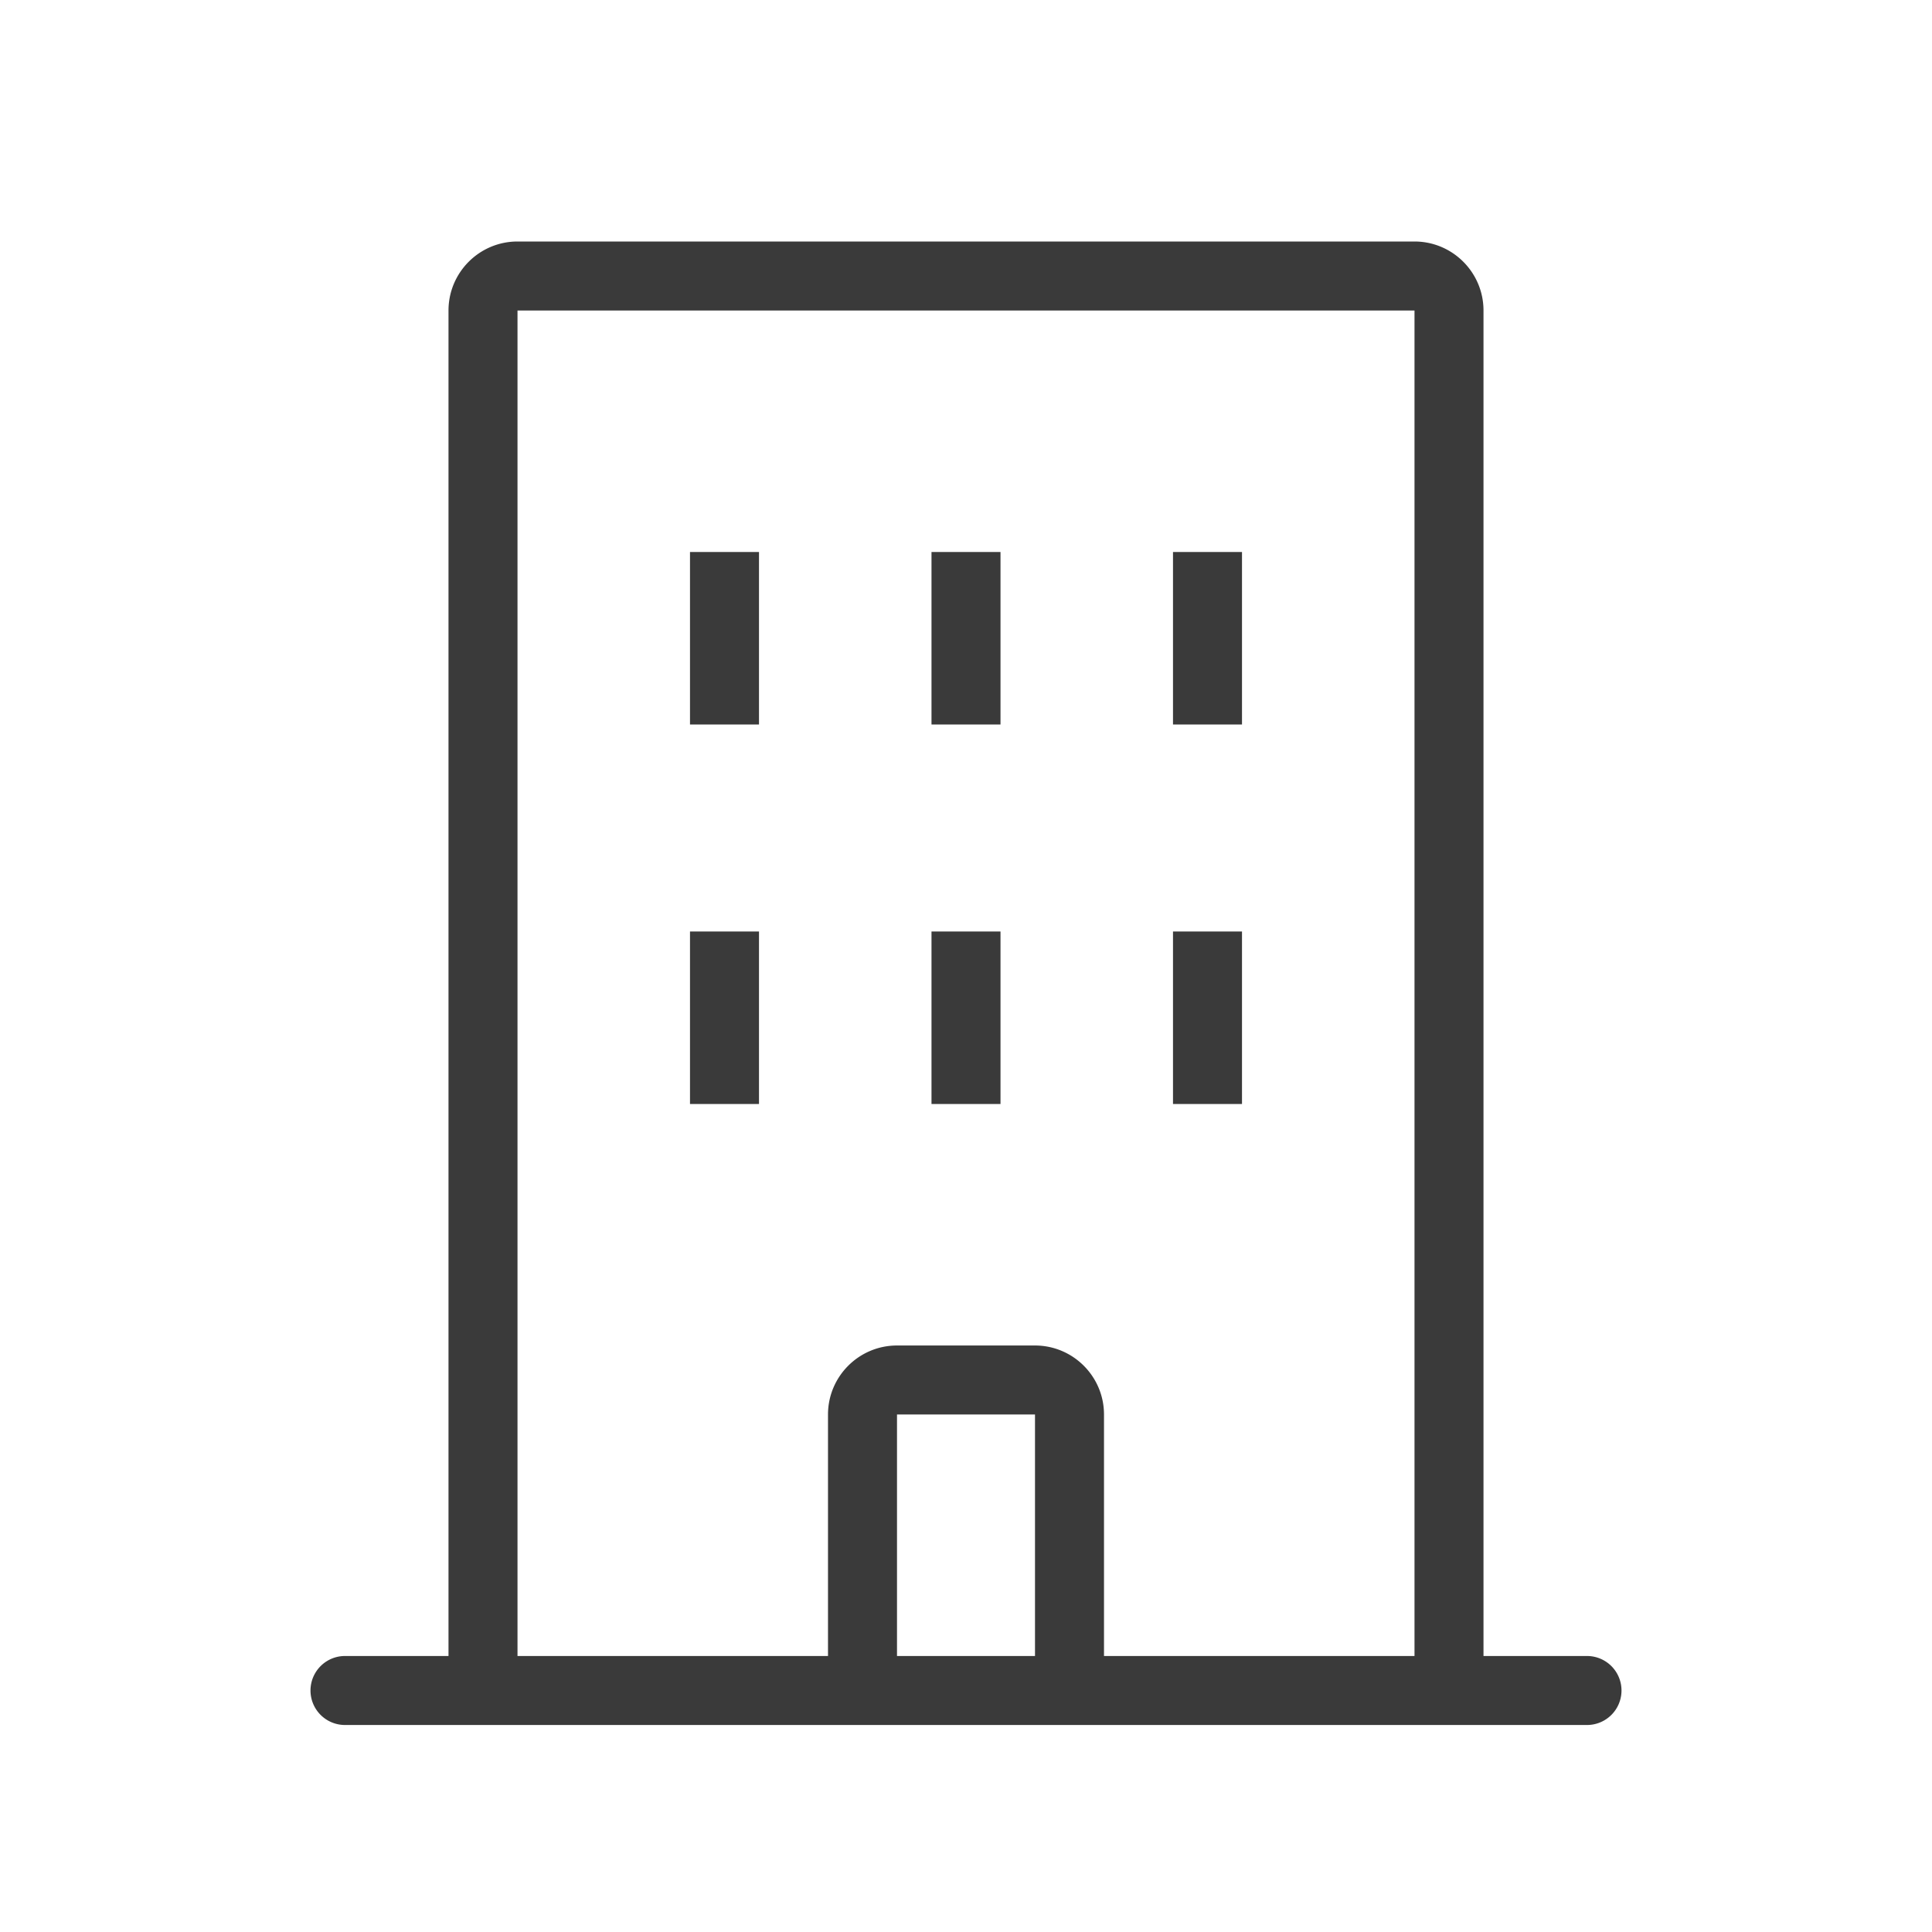 <svg xmlns="http://www.w3.org/2000/svg" width="56" height="56"><g fill="#3A3A3A" fill-rule="evenodd"><path d="M20 21h2v-5h-2zm7 0h2v-5h-2zm7 0h2v-5h-2zM20 32h2v-5h-2zm7 0h2v-5h-2zm7 0h2v-5h-2z"/><path d="M32 48v-7c0-1.103-.897-2-2-2h-4c-1.103 0-2 .897-2 2v7h-9V9h26v39h-9zm-6 0h4v-7h-4v7zm20 0h-3V9c0-1.103-.897-2-2-2H15c-1.103 0-2 .897-2 2v39h-3a1 1 0 1 0 0 2h36a1 1 0 1 0 0-2z"/></g></svg>
